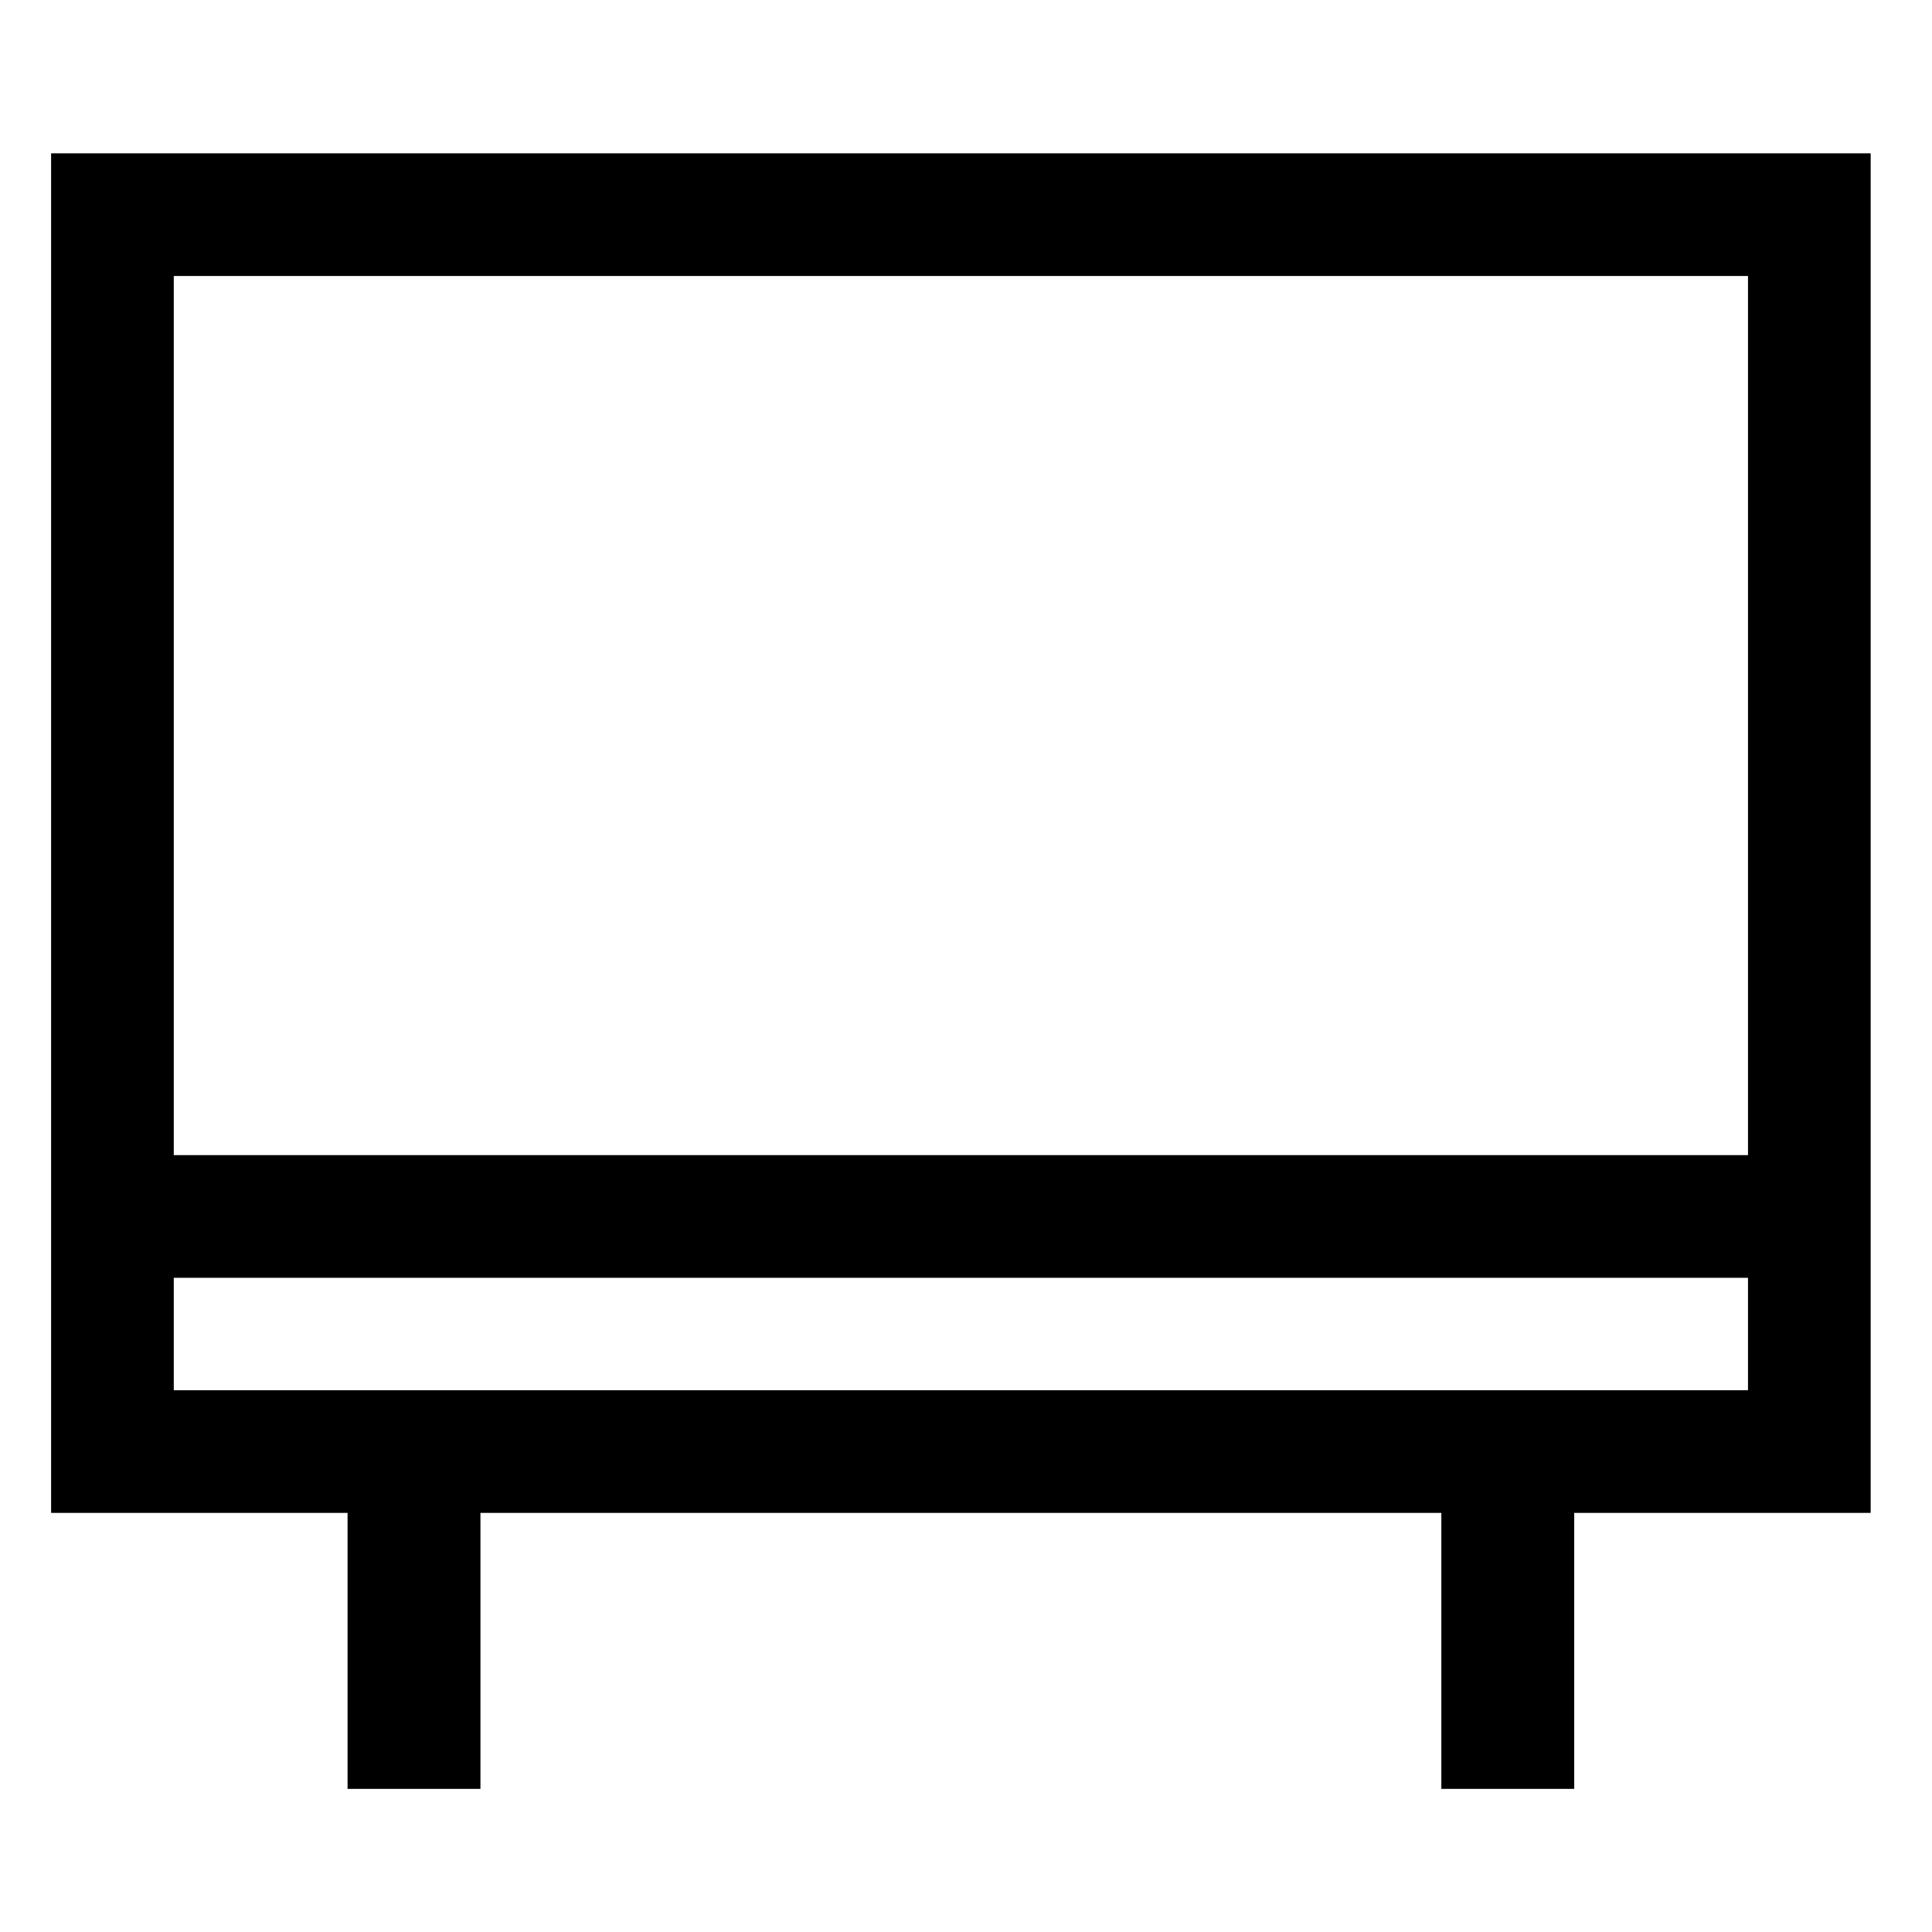 <?xml version="1.0" encoding="utf-8"?>
<!-- Generator: Adobe Illustrator 19.2.1, SVG Export Plug-In . SVG Version: 6.00 Build 0)  -->
<svg version="1.1" id="Слой_1" xmlns="http://www.w3.org/2000/svg" xmlns:xlink="http://www.w3.org/1999/xlink" x="0px" y="0px"
	 viewBox="0 0 189 189" style="enable-background:new 0 0 189 189;" xml:space="preserve">
<g>
	<path d="M5,15v96.8V148h29v27h13v-27h94v27h13v-27h29v-36.2V15H5z M171,136H17v-11h154V136z M17,113V27h154v86H17z"/>
</g>
</svg>
